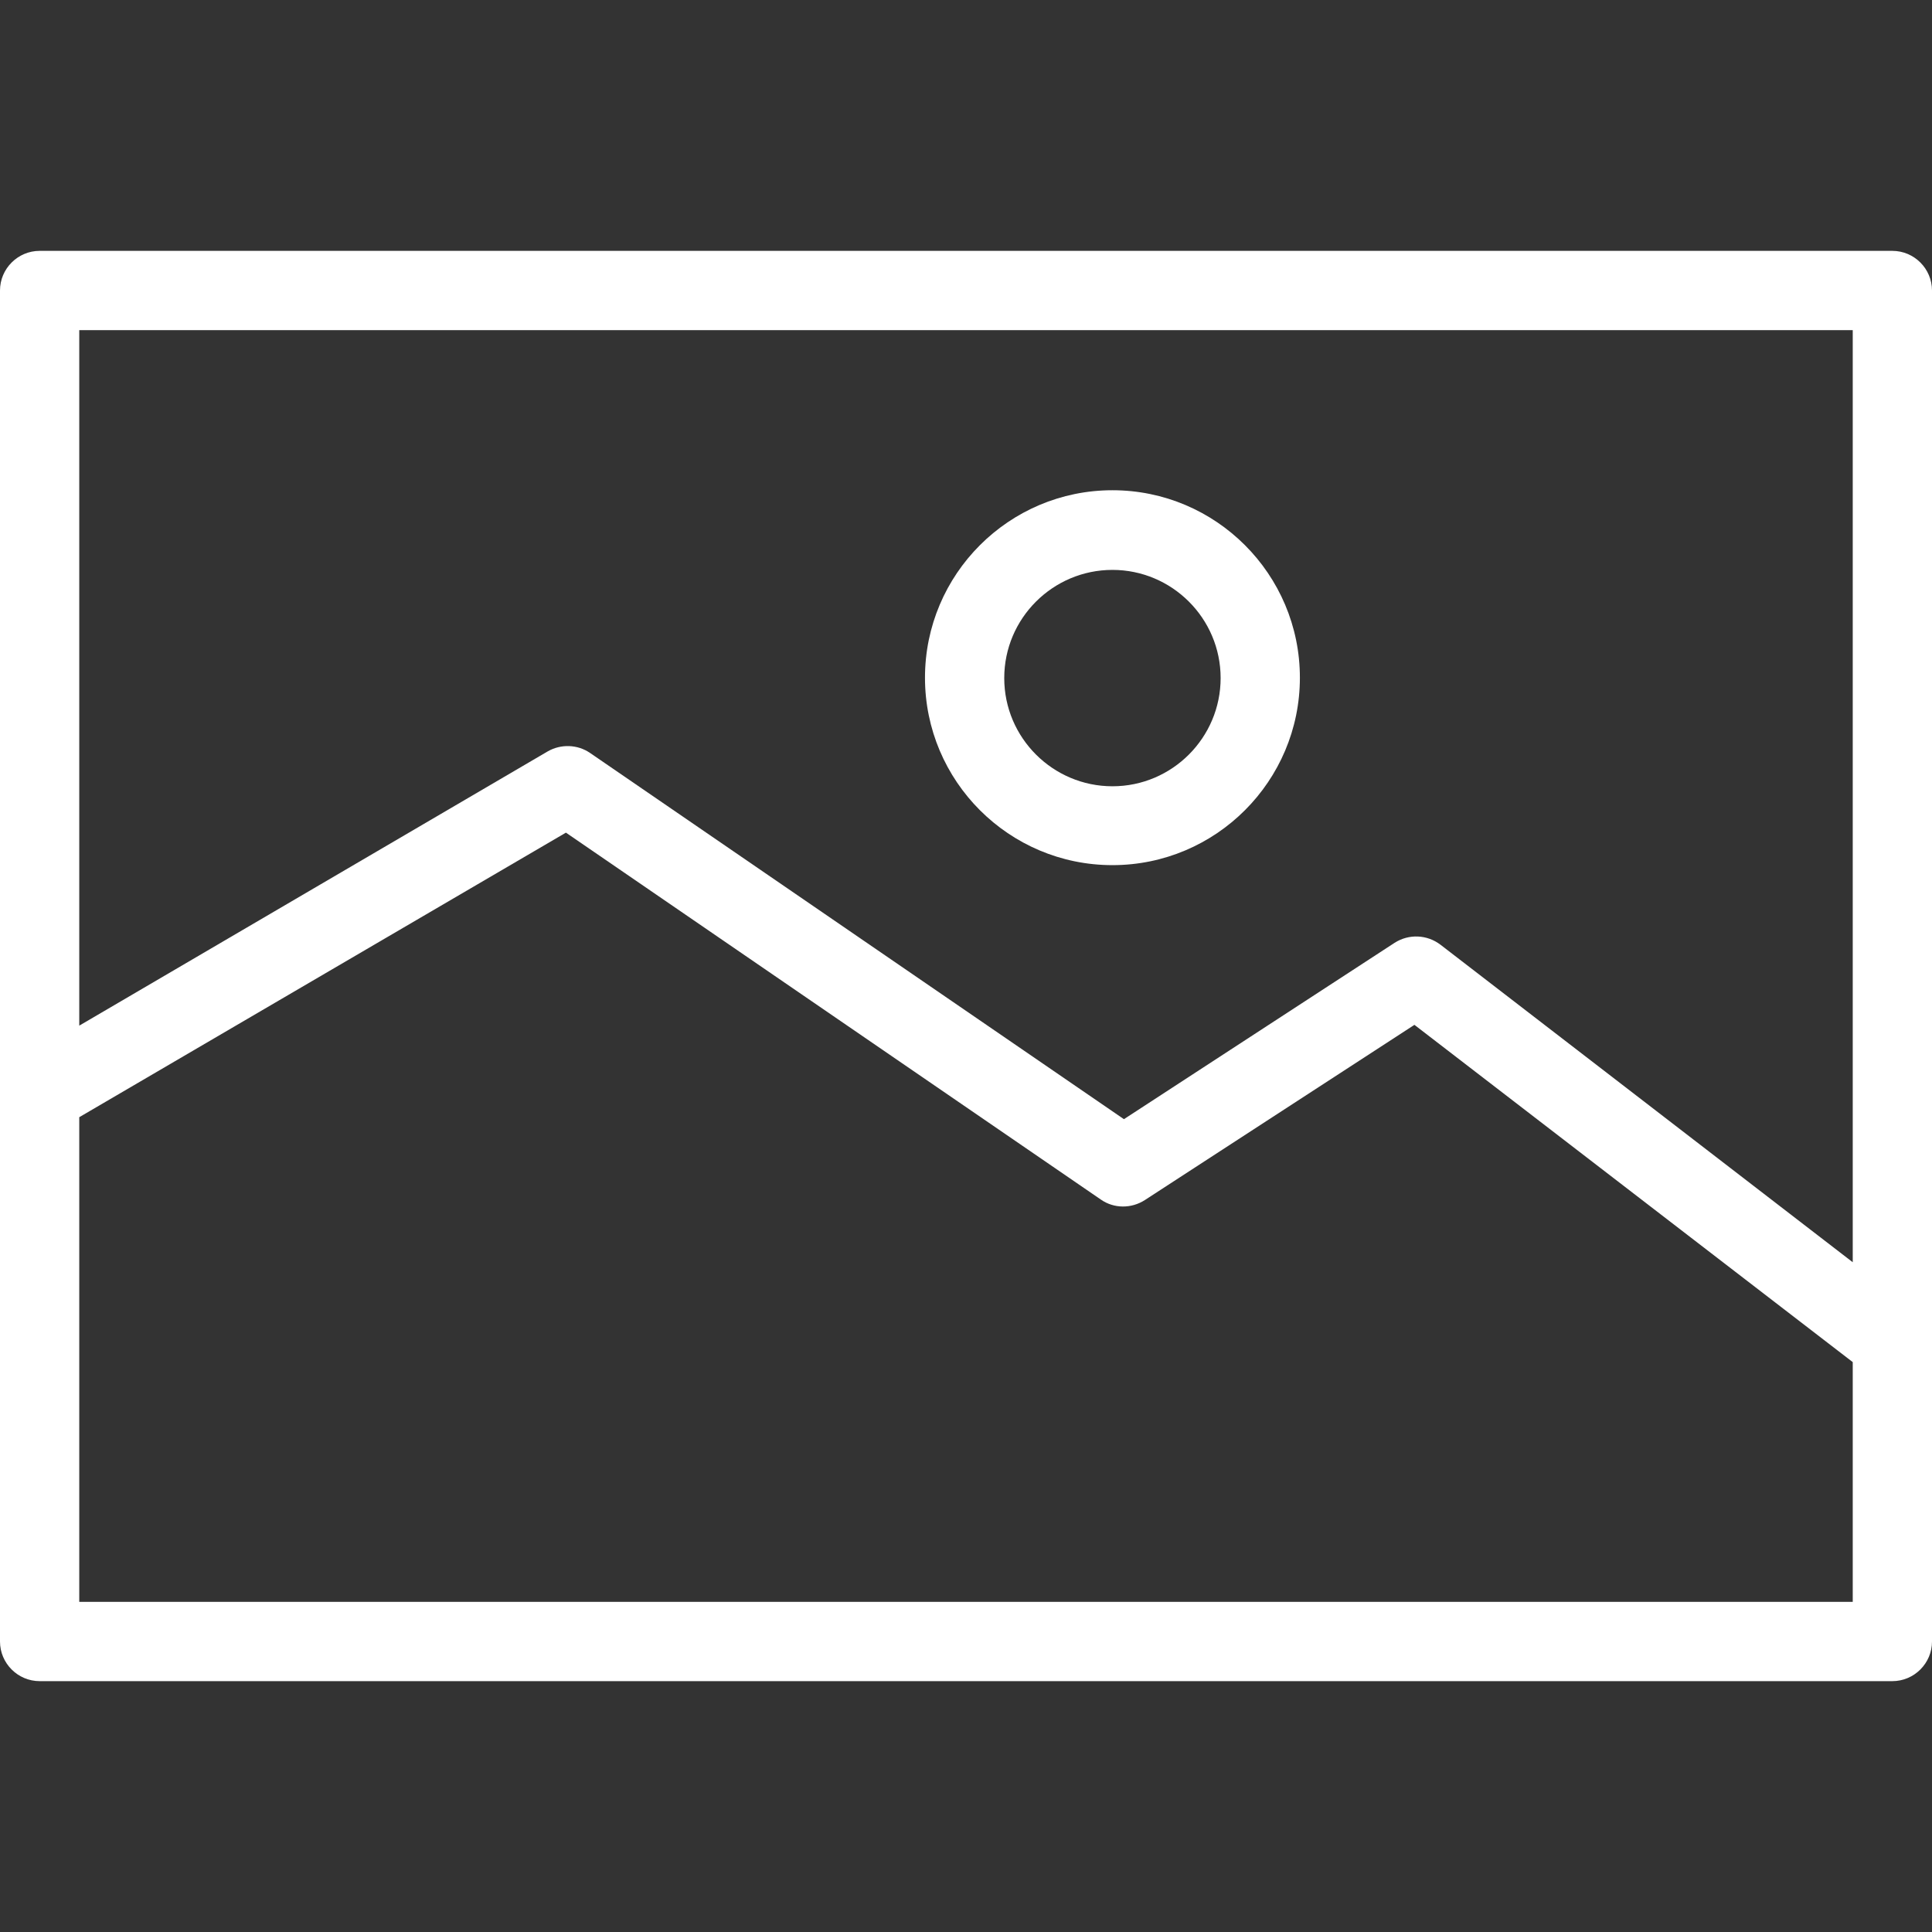 <?xml version="1.0" encoding="utf-8"?>
<!-- Generator: Adobe Illustrator 23.0.1, SVG Export Plug-In . SVG Version: 6.00 Build 0)  -->
<svg version="1.1" id="Capa_1" xmlns="http://www.w3.org/2000/svg" xmlns:xlink="http://www.w3.org/1999/xlink" x="0px" y="0px"
	 viewBox="0 0 487.5 487.5" style="enable-background:new 0 0 487.5 487.5;" xml:space="preserve">
<rect x="0" y="0" width="487.5" height="487.5" fill="#333333" stroke="none"/>
<style type="text/css">
	.st0{fill:#FFFFFF;}
</style>
<g>
	<path class="st0" d="M477.5,63.3H10c-5.5,0-10,4.5-10,10v340.9c0,5.5,4.5,10,10,10h467.5c5.5,0,10-4.5,10-10V73.3
		C487.5,67.8,483,63.3,477.5,63.3z M467.5,83.3v235.2l-104-80.1c-3.4-2.6-8-2.8-11.6-0.5l-68.3,44.5L148.9,190
		c-3.2-2.2-7.4-2.3-10.7-0.4L20,258.8V83.3C20,83.3,467.5,83.3,467.5,83.3z M20,404.2V281.9l122.8-71.8l135,92.6
		c3.3,2.3,7.7,2.3,11.1,0.1l68-44.2l110.6,85.1v60.5L20,404.2L20,404.2z"/>
	<path class="st0" d="M280.7,218.3c26.1,0,47.3-21.2,47.3-47.3c0-26.1-21.2-47.3-47.3-47.3c-26.1,0-47.3,21.2-47.3,47.3
		C233.4,197.1,254.6,218.3,280.7,218.3z M280.7,143.8c15,0,27.3,12.2,27.3,27.3c0,15-12.2,27.3-27.3,27.3c-15,0-27.3-12.2-27.3-27.3
		C253.4,156,265.7,143.8,280.7,143.8z"/>
</g>
</svg>
